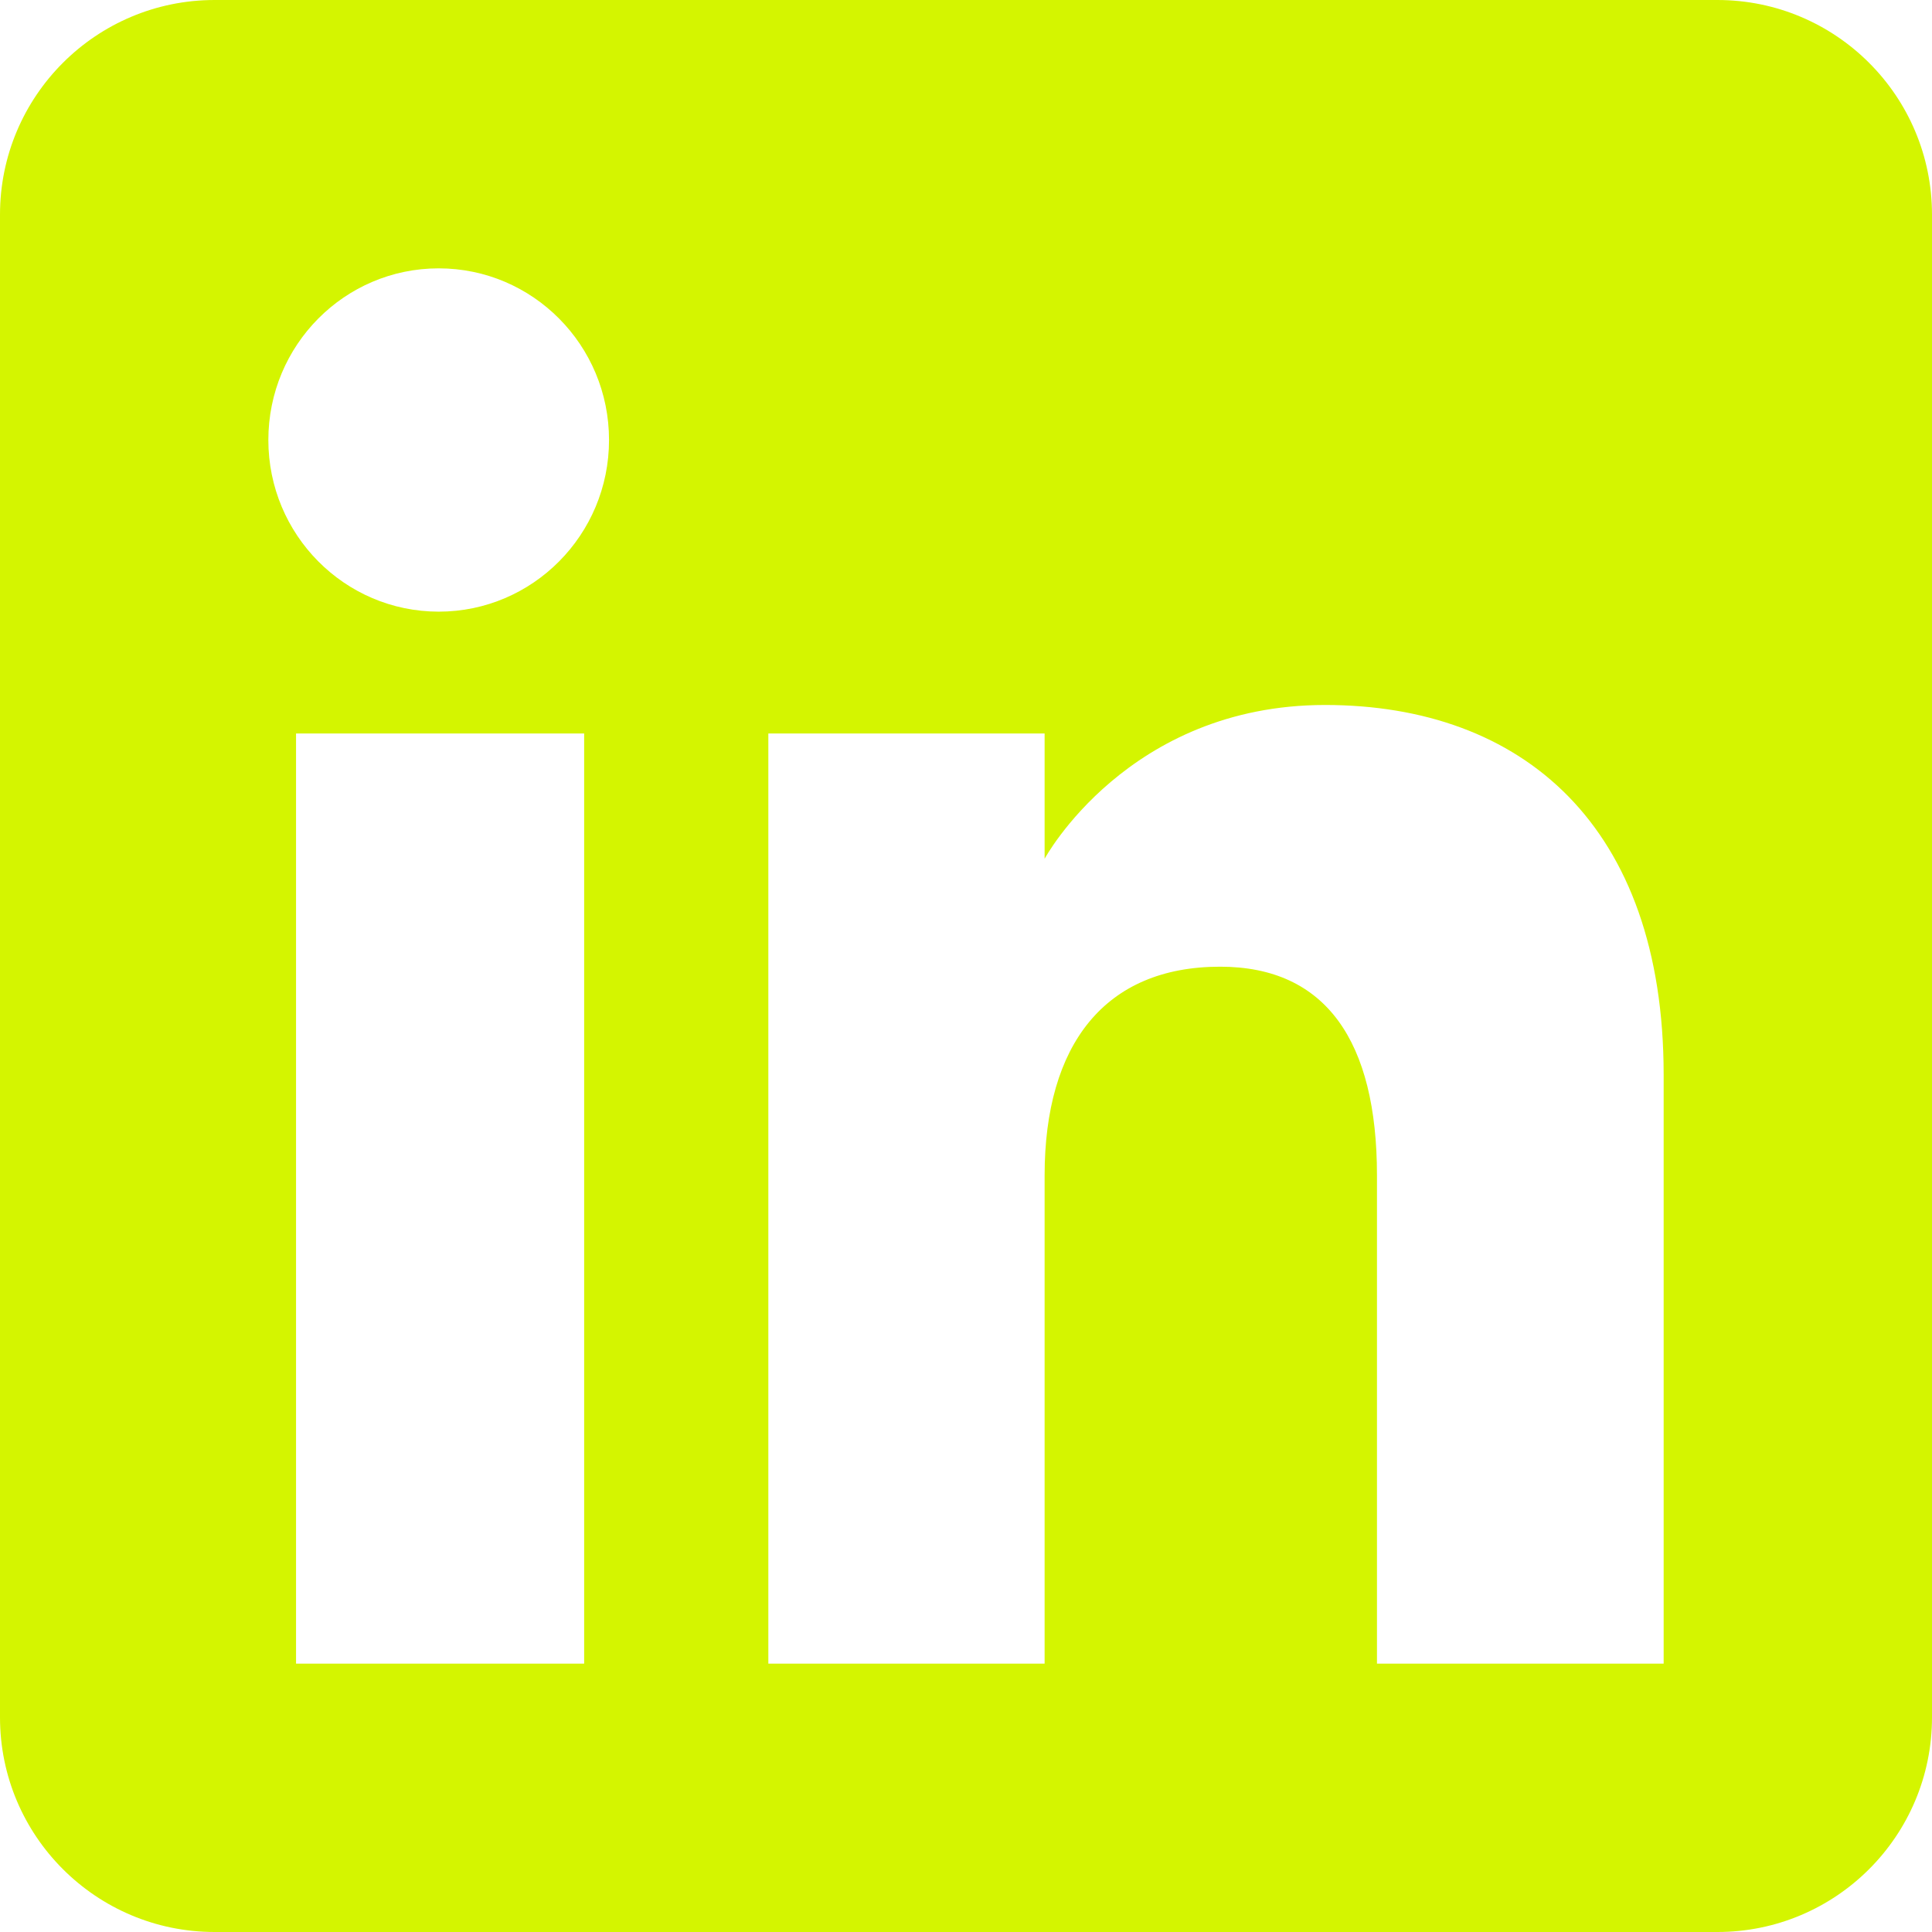 <svg width="39" height="39" viewBox="0 0 39 39" fill="none" xmlns="http://www.w3.org/2000/svg">
<path d="M34.667 0C37.06 0 39 1.94 39 4.333V34.667C39 37.06 37.06 39 34.667 39H4.333C1.94 39 0 37.06 0 34.667V4.333C0 1.94 1.94 0 4.333 0H34.667ZM5.976 33.583H11.792V14.806H5.976V33.583ZM26.749 14.231C22.764 14.231 21.087 17.335 21.087 17.335V14.806H15.51V33.583H21.087V23.727C21.087 21.085 22.303 19.514 24.63 19.514C26.769 19.514 27.796 21.024 27.796 23.727V33.583H33.583V21.694C33.583 16.664 30.732 14.232 26.749 14.231ZM8.855 5.417C6.956 5.417 5.417 6.968 5.417 8.882C5.417 10.795 6.956 12.346 8.855 12.347C10.755 12.347 12.294 10.795 12.294 8.882C12.294 6.968 10.755 5.417 8.855 5.417Z" fill="#D4F500"/>
</svg>
